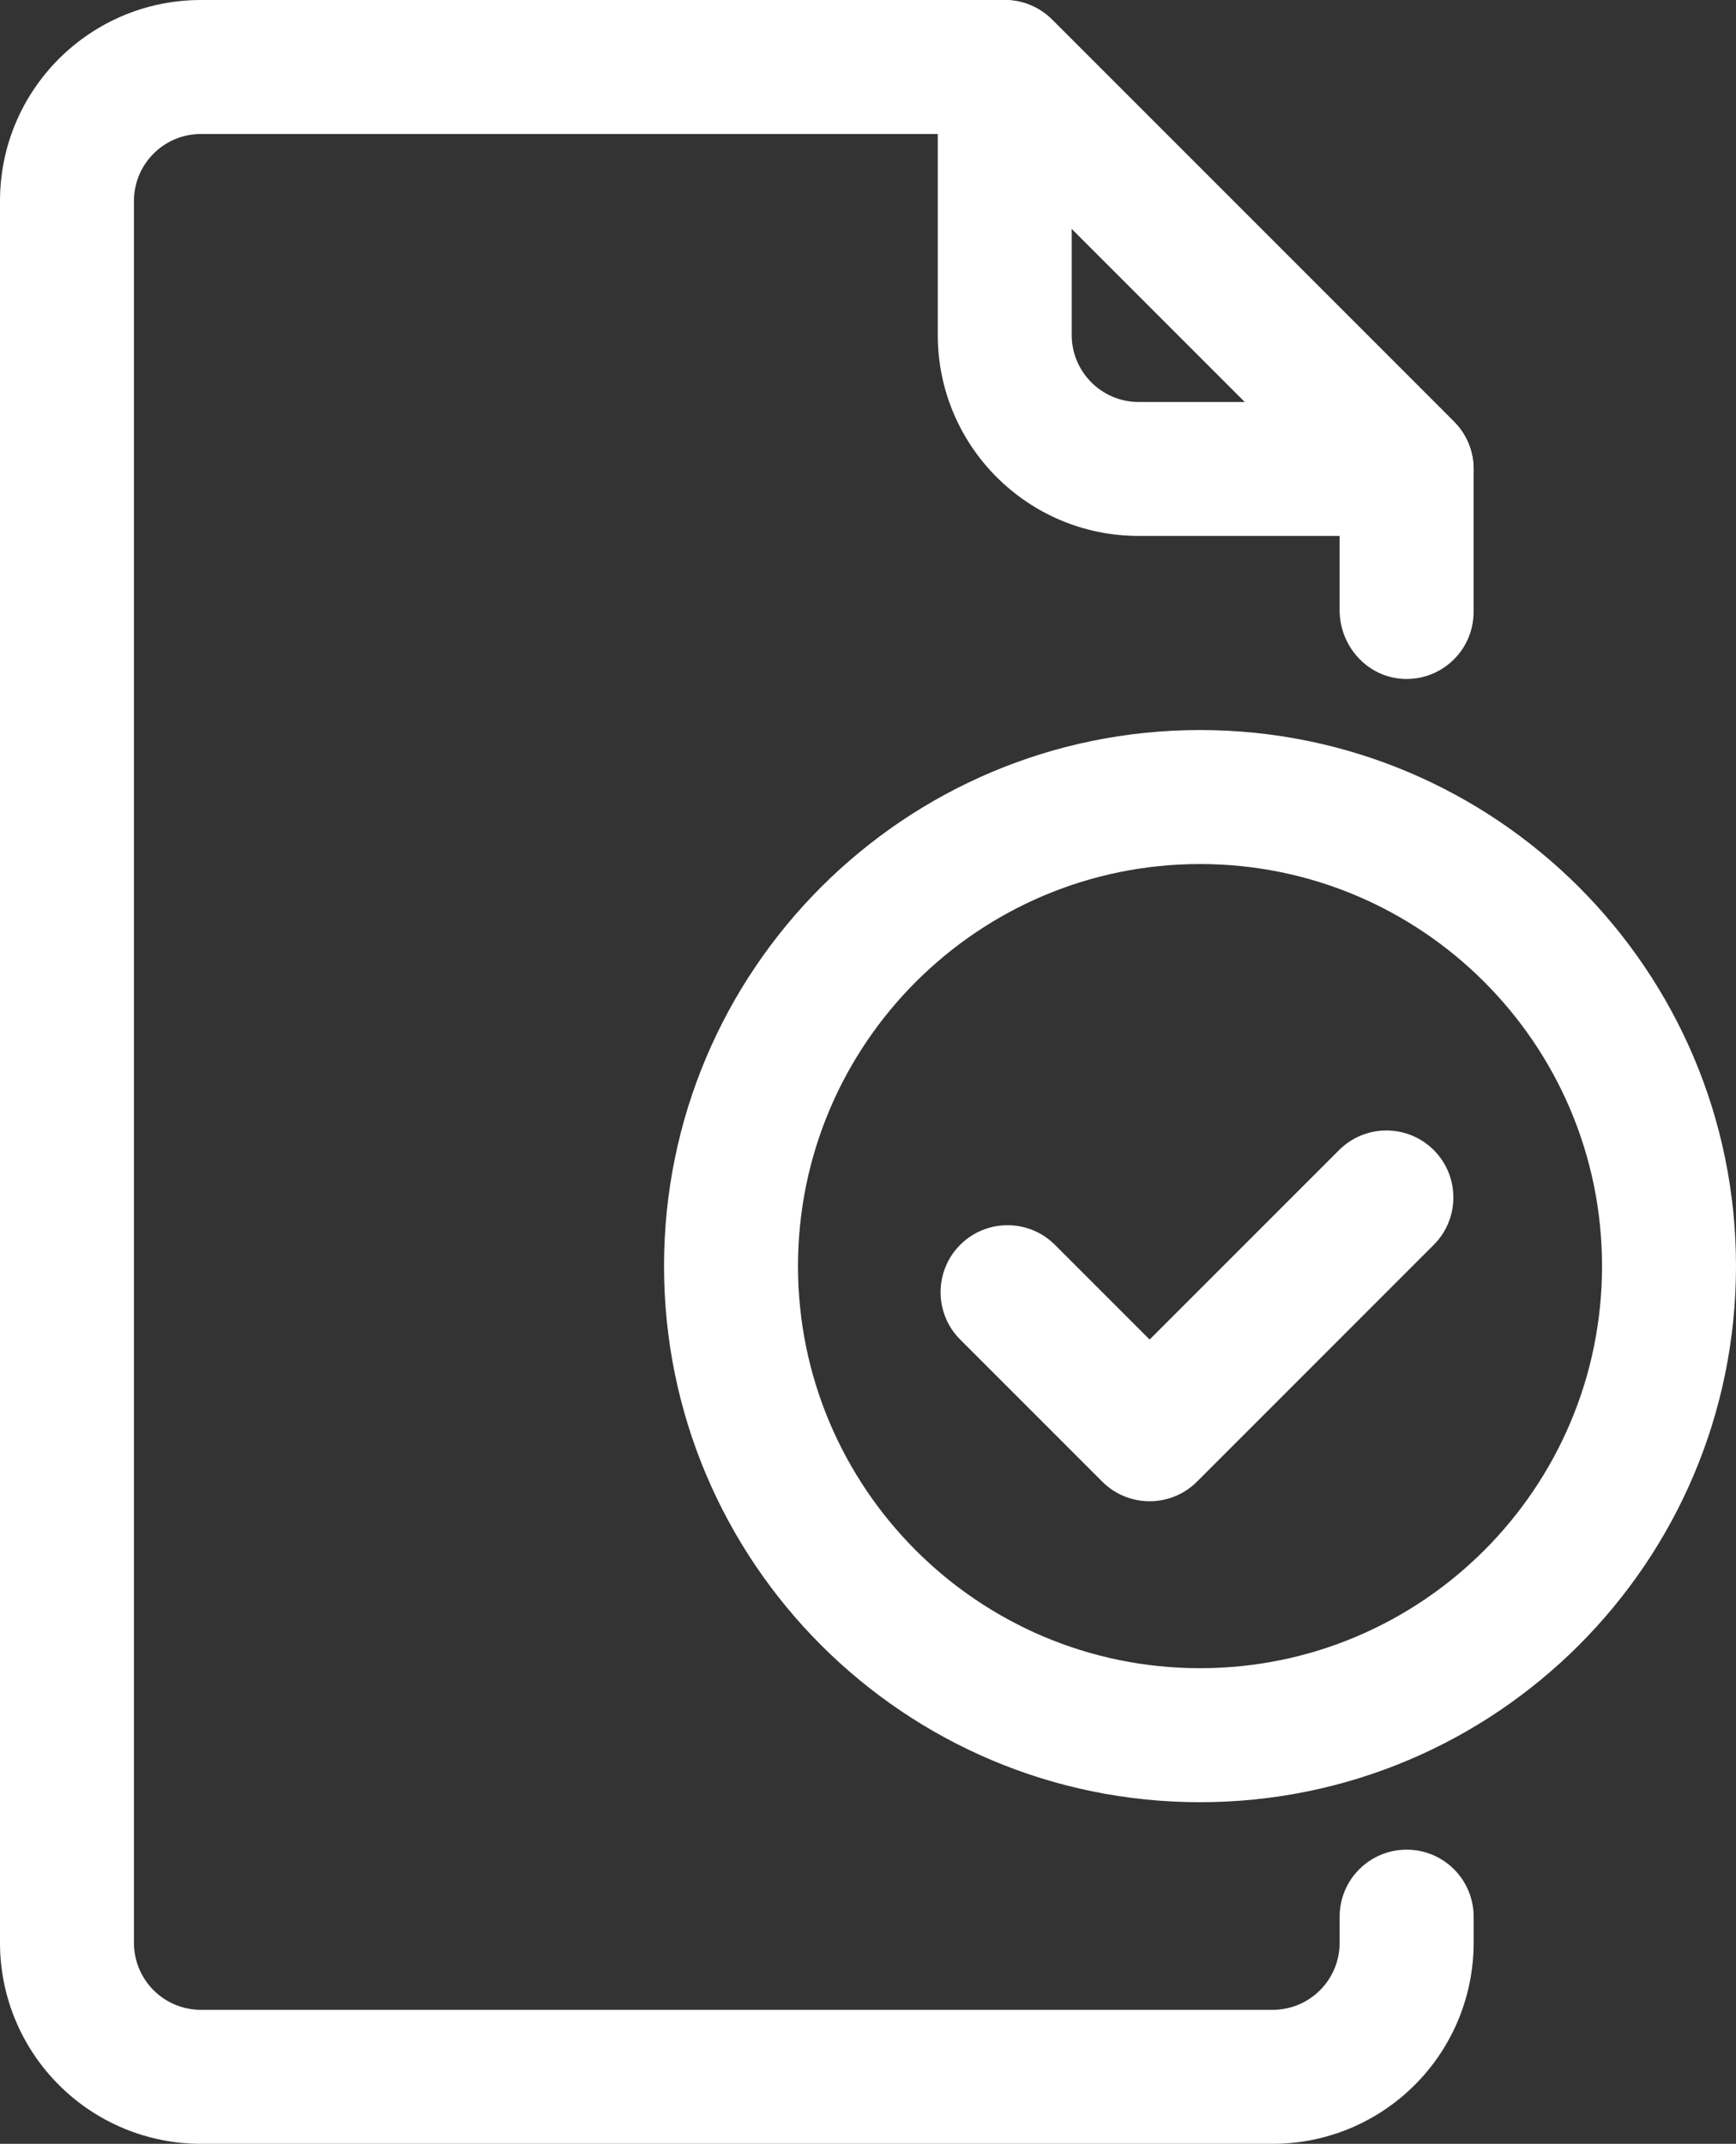 <?xml version="1.0" encoding="UTF-8"?>
<svg id="Layer_1" data-name="Layer 1" xmlns="http://www.w3.org/2000/svg" viewBox="0 0 750 926.02">
  <rect x="0" y="0" width="750" height="926.02" fill="#333333" stroke="none"/>
  <defs>
    <style>
      .cls-1 {
        fill: #fff;
        fill-rule: evenodd;
        stroke-width: 0px;
      }
    </style>
  </defs>
  <path class="cls-1" d="M607.7,231.51c11.69,0,22.25-7.06,26.74-17.85,4.49-10.82,2-23.27-6.28-31.54L454.53,8.48c-8.28-8.28-20.72-10.76-31.54-6.28-10.79,4.49-17.85,15.05-17.85,26.74v115.75c0,47.95,38.86,86.81,86.81,86.81h115.75ZM537.84,173.63l-74.83-74.83v45.9c0,15.97,12.96,28.94,28.94,28.94h45.9Z"/>
  <path class="cls-1" d="M518.44,315.34c-127.82,0-231.56,103.74-231.56,231.56s103.74,231.56,231.56,231.56,231.56-103.74,231.56-231.56-103.74-231.56-231.56-231.56ZM518.44,373.22c95.84,0,173.68,77.84,173.68,173.68s-77.84,173.68-173.68,173.68-173.68-77.84-173.68-173.68,77.84-173.68,173.68-173.68Z"/>
  <path class="cls-1" d="M607.7,798.96c-15.98,0-28.94,12.96-28.94,28.94v11.31c0,7.67-3.04,15.05-8.48,20.46-5.41,5.44-12.79,8.48-20.46,8.48H86.81c-7.67,0-15.05-3.04-20.46-8.48-5.44-5.41-8.48-12.79-8.48-20.46V86.82c0-15.98,12.96-28.94,28.94-28.94h335.27l156.67,156.67v48.98c0,15.58,11.97,28.99,27.54,29.72,16.62.78,30.34-12.46,30.34-28.9v-61.78c0-7.67-3.04-15.05-8.48-20.46L454.53,8.48C449.12,3.04,441.74,0,434.07,0H86.81C38.87,0,0,38.87,0,86.82v752.39c0,23.03,9.14,45.11,25.44,61.38,16.26,16.29,38.34,25.44,61.38,25.44h463.01c23.03,0,45.11-9.14,61.38-25.44,16.29-16.26,25.44-38.34,25.44-61.38v-11.31c0-15.98-12.96-28.94-28.94-28.94h0Z"/>
  <path class="cls-1" d="M496.67,578.62l81.84-81.84c11.29-11.29,29.62-11.29,40.92,0,11.29,11.29,11.29,29.62,0,40.92l-102.3,102.3c-11.29,11.29-29.62,11.29-40.92,0l-61.38-61.38c-11.29-11.29-11.29-29.62,0-40.92,11.29-11.29,29.62-11.29,40.92,0l40.92,40.92Z"/>
</svg>